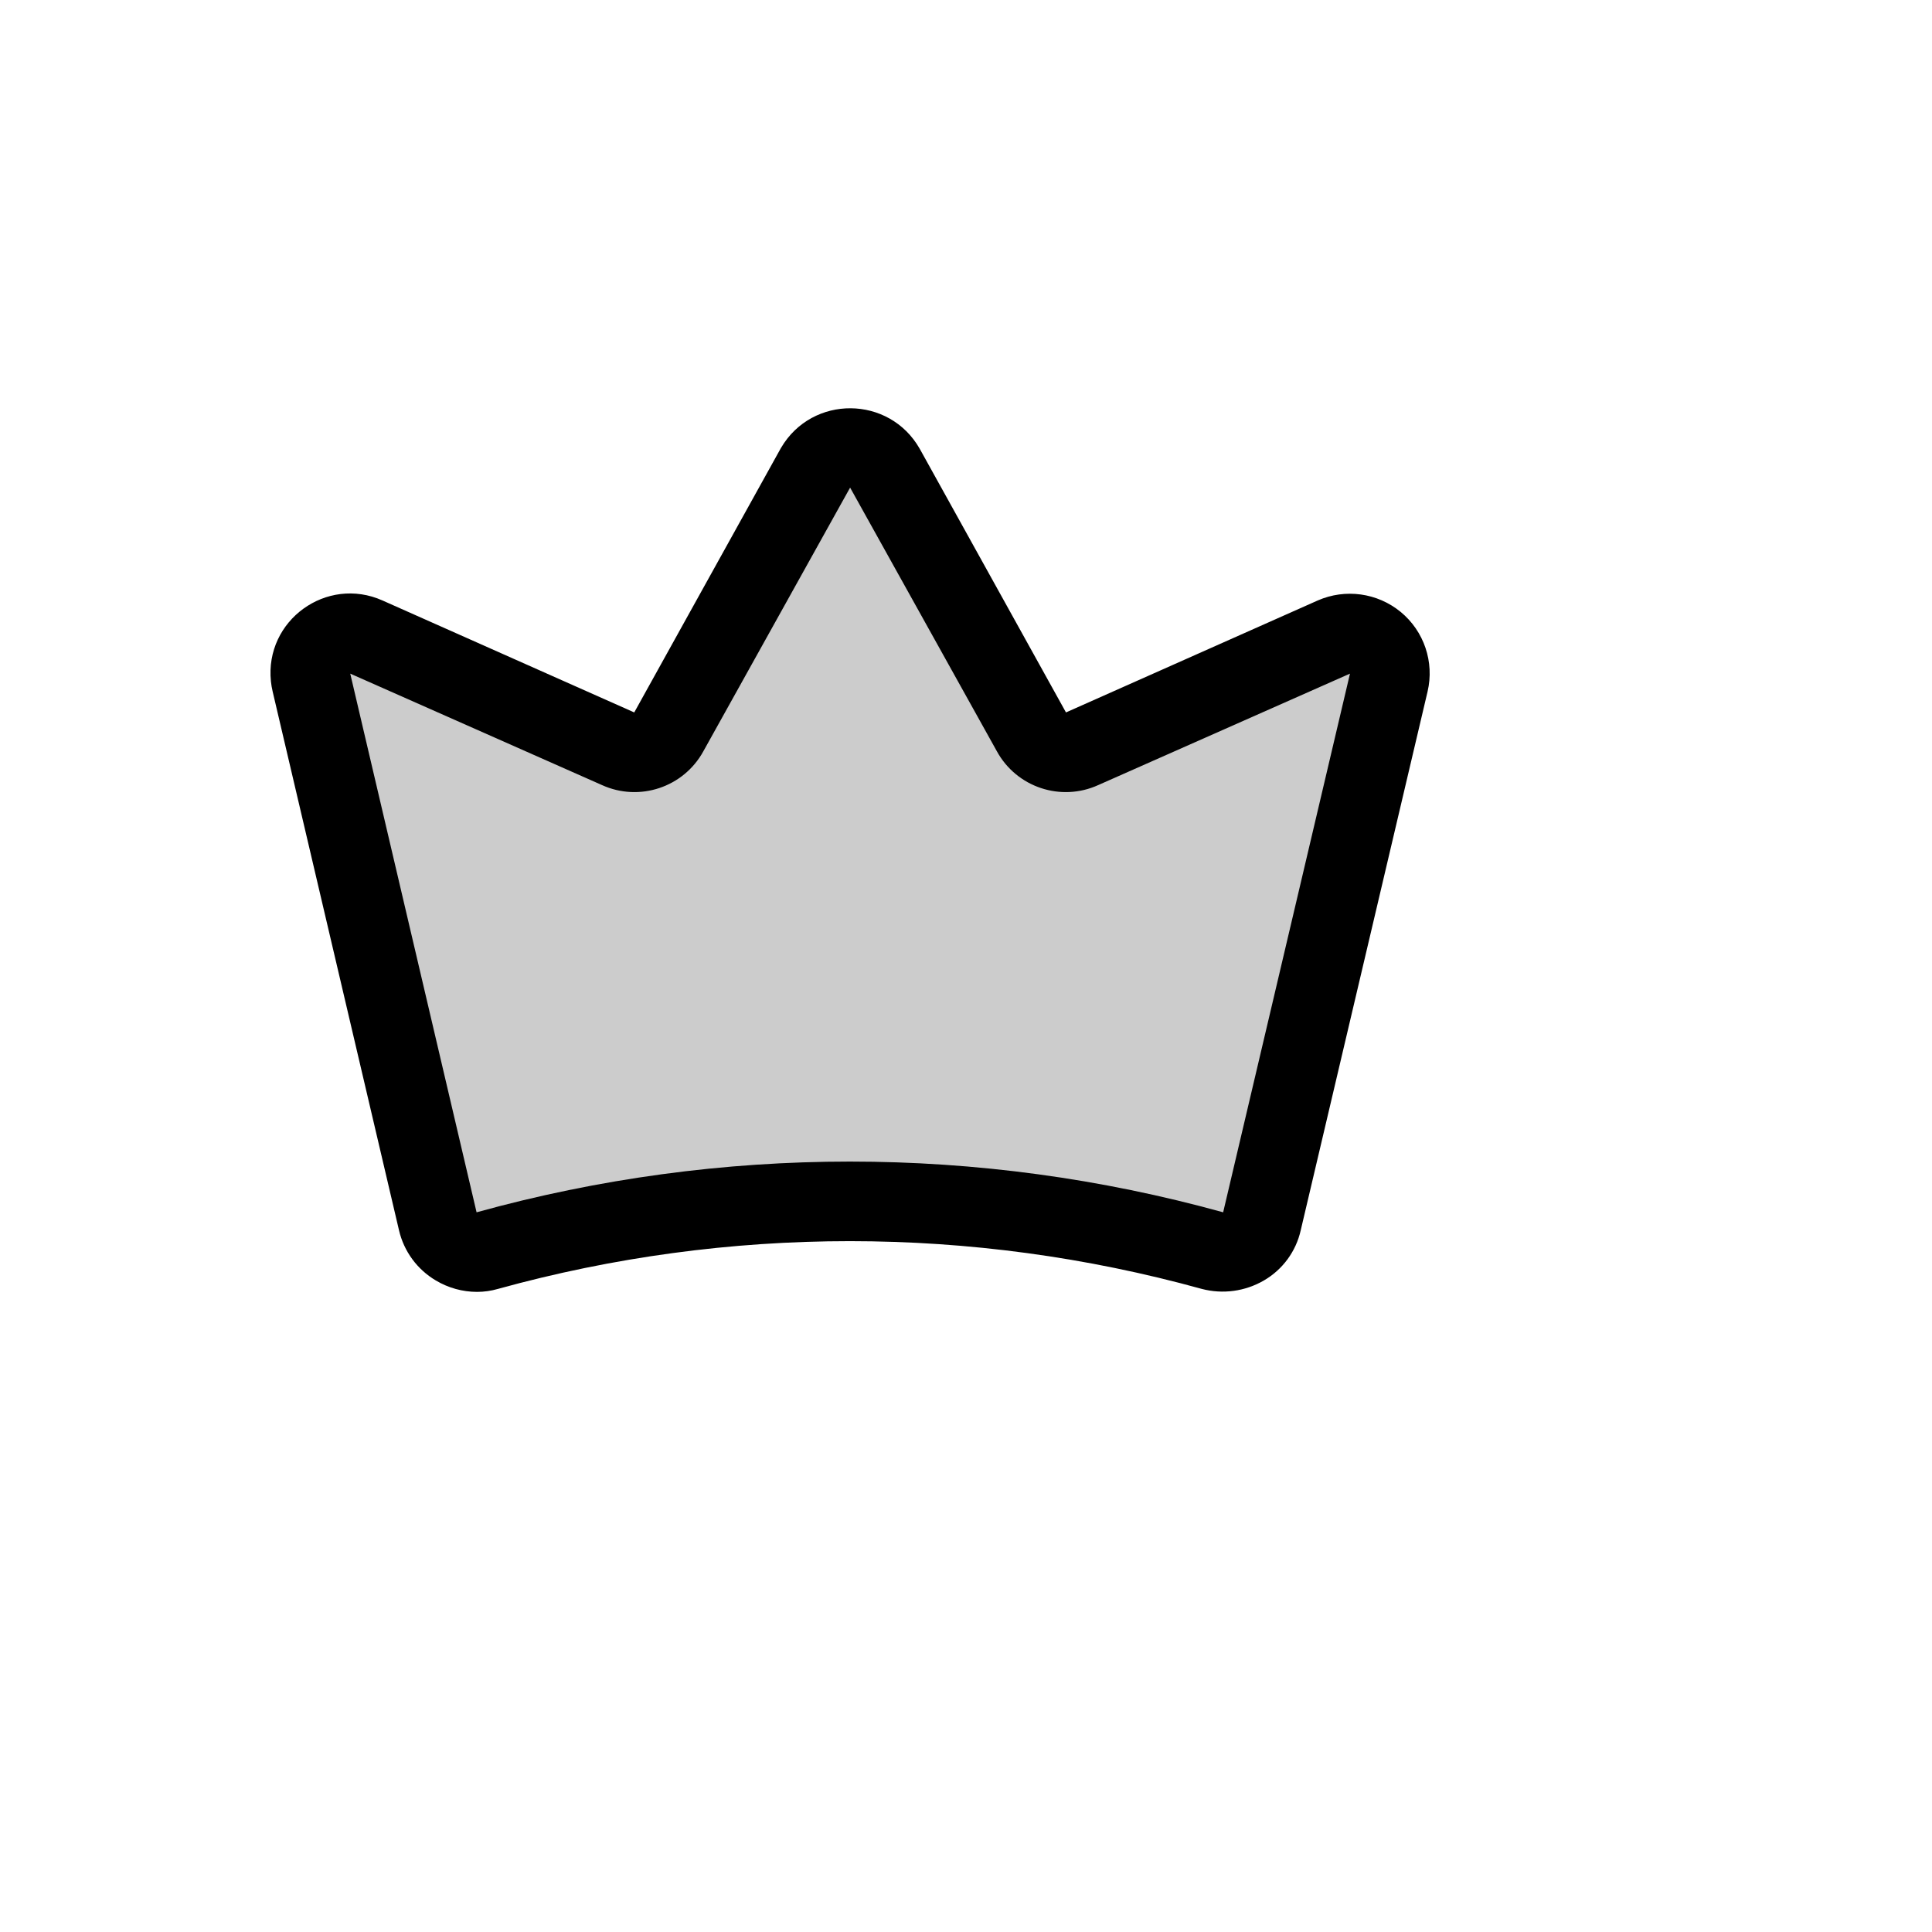 <svg xmlns="http://www.w3.org/2000/svg" version="1.1" xmlns:xlink="http://www.w3.org/1999/xlink" width="100%" height="100%" id="svgWorkerArea" viewBox="-25 -25 625 625" xmlns:idraw="https://idraw.muisca.co" style="background: white;"><defs id="defsdoc"><pattern id="patternBool" x="0" y="0" width="10" height="10" patternUnits="userSpaceOnUse" patternTransform="rotate(35)"><circle cx="5" cy="5" r="4" style="stroke: none;fill: #ff000070;"></circle></pattern></defs><g id="fileImp-172831466" class="cosito"><path id="pathImp-37435866" opacity="0.2" class="grouped" d="M424.268 195.815C424.268 195.815 383.238 370.076 383.238 370.076 381.503 377.206 374.228 381.499 367.148 379.569 290.446 358.331 209.415 358.331 132.713 379.569 125.633 381.499 118.357 377.206 116.622 370.076 116.622 370.076 75.753 195.815 75.753 195.815 73.427 186.182 82.4 177.643 91.904 180.445 92.432 180.6 92.949 180.79 93.452 181.011 93.452 181.011 174.869 217.215 174.869 217.215 180.979 219.905 188.134 217.543 191.442 211.744 191.442 211.744 238.748 126.464 238.748 126.464 243.545 117.793 255.929 117.567 261.039 126.057 261.12 126.191 261.198 126.327 261.274 126.464 261.274 126.464 308.579 211.744 308.579 211.744 311.887 217.543 319.042 219.905 325.152 217.215 325.152 217.215 406.569 181.011 406.569 181.011 415.638 177.018 425.628 184.34 424.552 194.191 424.492 194.738 424.397 195.28 424.268 195.815 424.268 195.815 424.268 195.815 424.268 195.815"></path><path id="pathImp-304743278" class="grouped" d="M428.13 172.966C420.586 166.767 410.198 165.336 401.259 169.265 401.259 169.265 319.842 205.469 319.842 205.469 319.842 205.469 272.537 120.189 272.537 120.189 262.689 102.847 237.763 102.67 227.669 119.869 227.607 119.975 227.545 120.082 227.484 120.189 227.484 120.189 180.179 205.469 180.179 205.469 180.179 205.469 98.762 169.265 98.762 169.265 80.671 161.174 60.605 175.701 62.643 195.415 62.758 196.524 62.945 197.625 63.203 198.711 63.203 198.711 104.072 372.972 104.072 372.972 105.651 379.79 109.954 385.663 115.979 389.224 120.015 391.64 124.63 392.919 129.334 392.925 131.62 392.92 133.895 392.595 136.091 391.959 210.587 371.363 289.274 371.363 363.769 391.959 370.571 393.747 377.805 392.764 383.882 389.224 389.946 385.707 394.263 379.814 395.789 372.972 395.789 372.972 436.819 198.711 436.819 198.711 439.055 189.175 435.688 179.196 428.13 172.966 428.13 172.966 428.13 172.966 428.13 172.966M370.688 367.18C291.67 345.296 208.191 345.296 129.173 367.18 129.173 367.18 129.173 367.18 129.173 367.18 129.173 367.18 88.303 192.918 88.303 192.918 88.303 192.918 169.72 228.961 169.72 228.961 181.839 234.47 196.155 229.698 202.544 218.02 202.544 218.019 250.011 132.739 250.011 132.739 250.011 132.739 297.477 218.019 297.477 218.02 303.866 229.698 318.183 234.47 330.301 228.961 330.301 228.961 411.718 192.918 411.718 192.918 411.718 192.918 370.688 367.18 370.688 367.18"></path></g></svg>